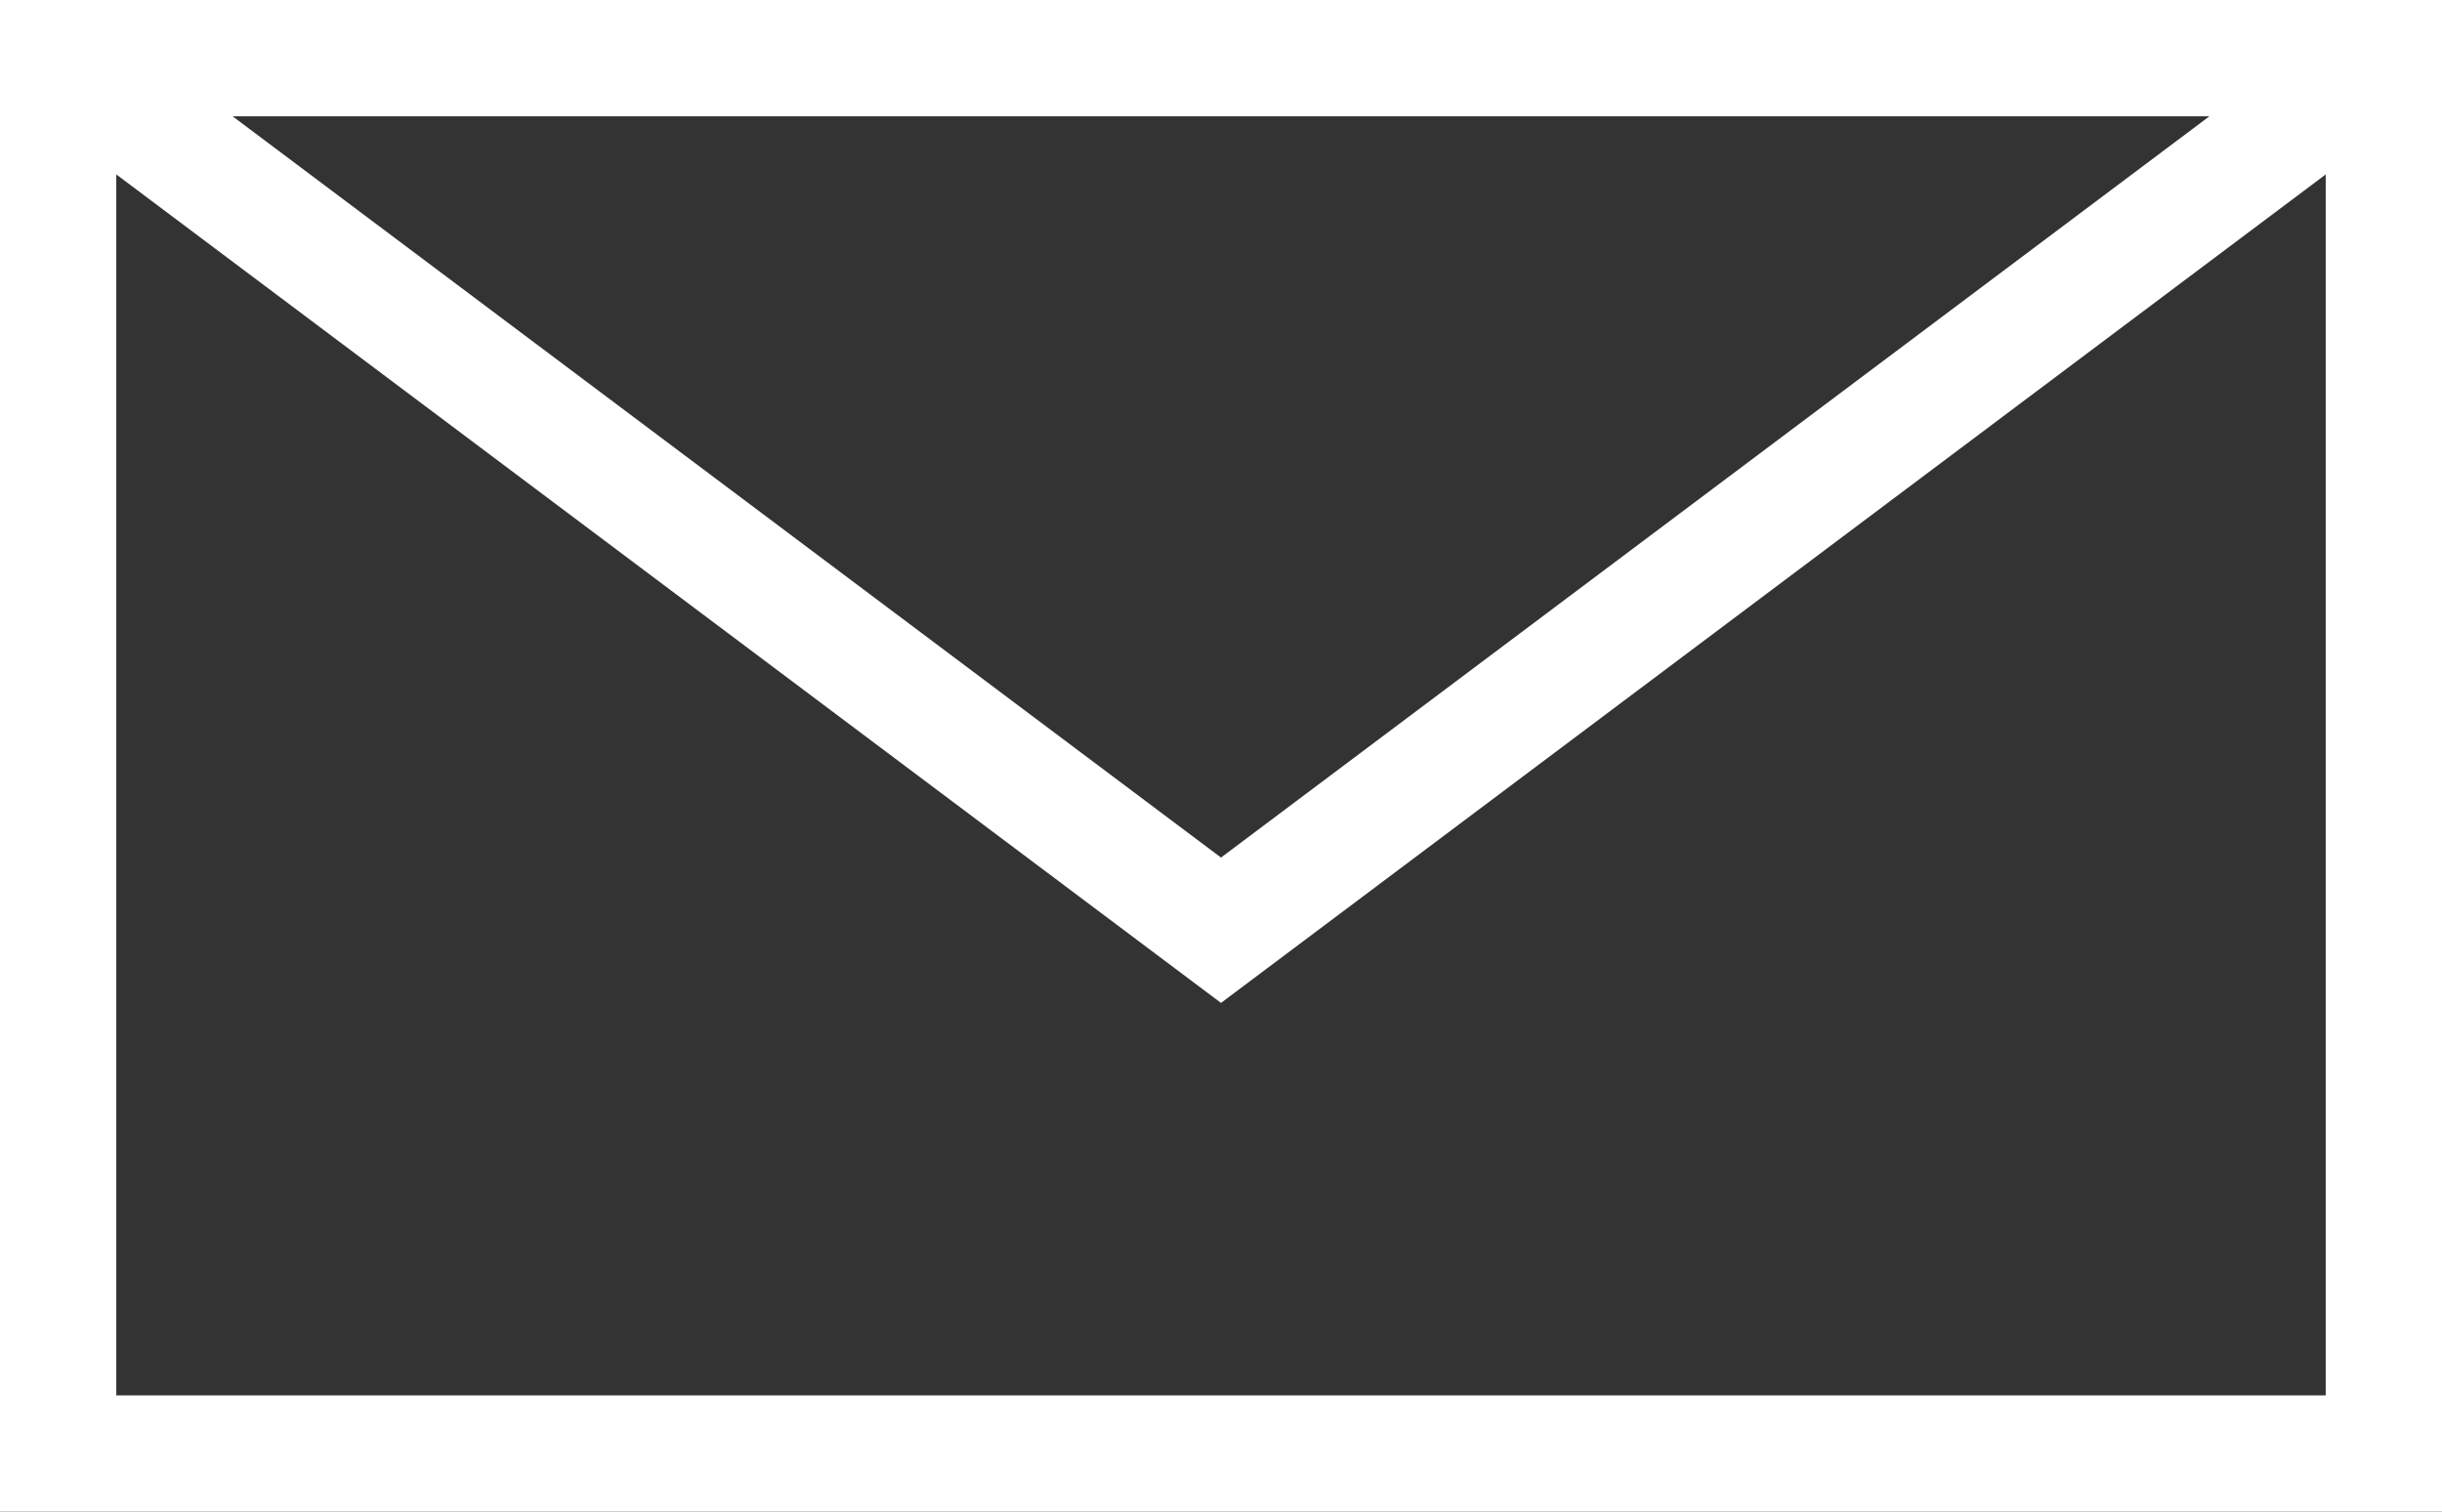 <svg xmlns="http://www.w3.org/2000/svg" viewBox="0 0 21 13"><rect x="0" y="0" width="21" height="13" fill="#333333" stroke="none"/><defs><style>.cls-1{fill:none;stroke:#fff;}</style></defs><title>Asset 1@3x2</title><g id="Layer_2" data-name="Layer 2"><g id="Layer_1-2" data-name="Layer 1"><path class="cls-1" d="M.5.5v12h20V.5Zm0,0L10.5,8,20.5.5"/></g></g></svg>